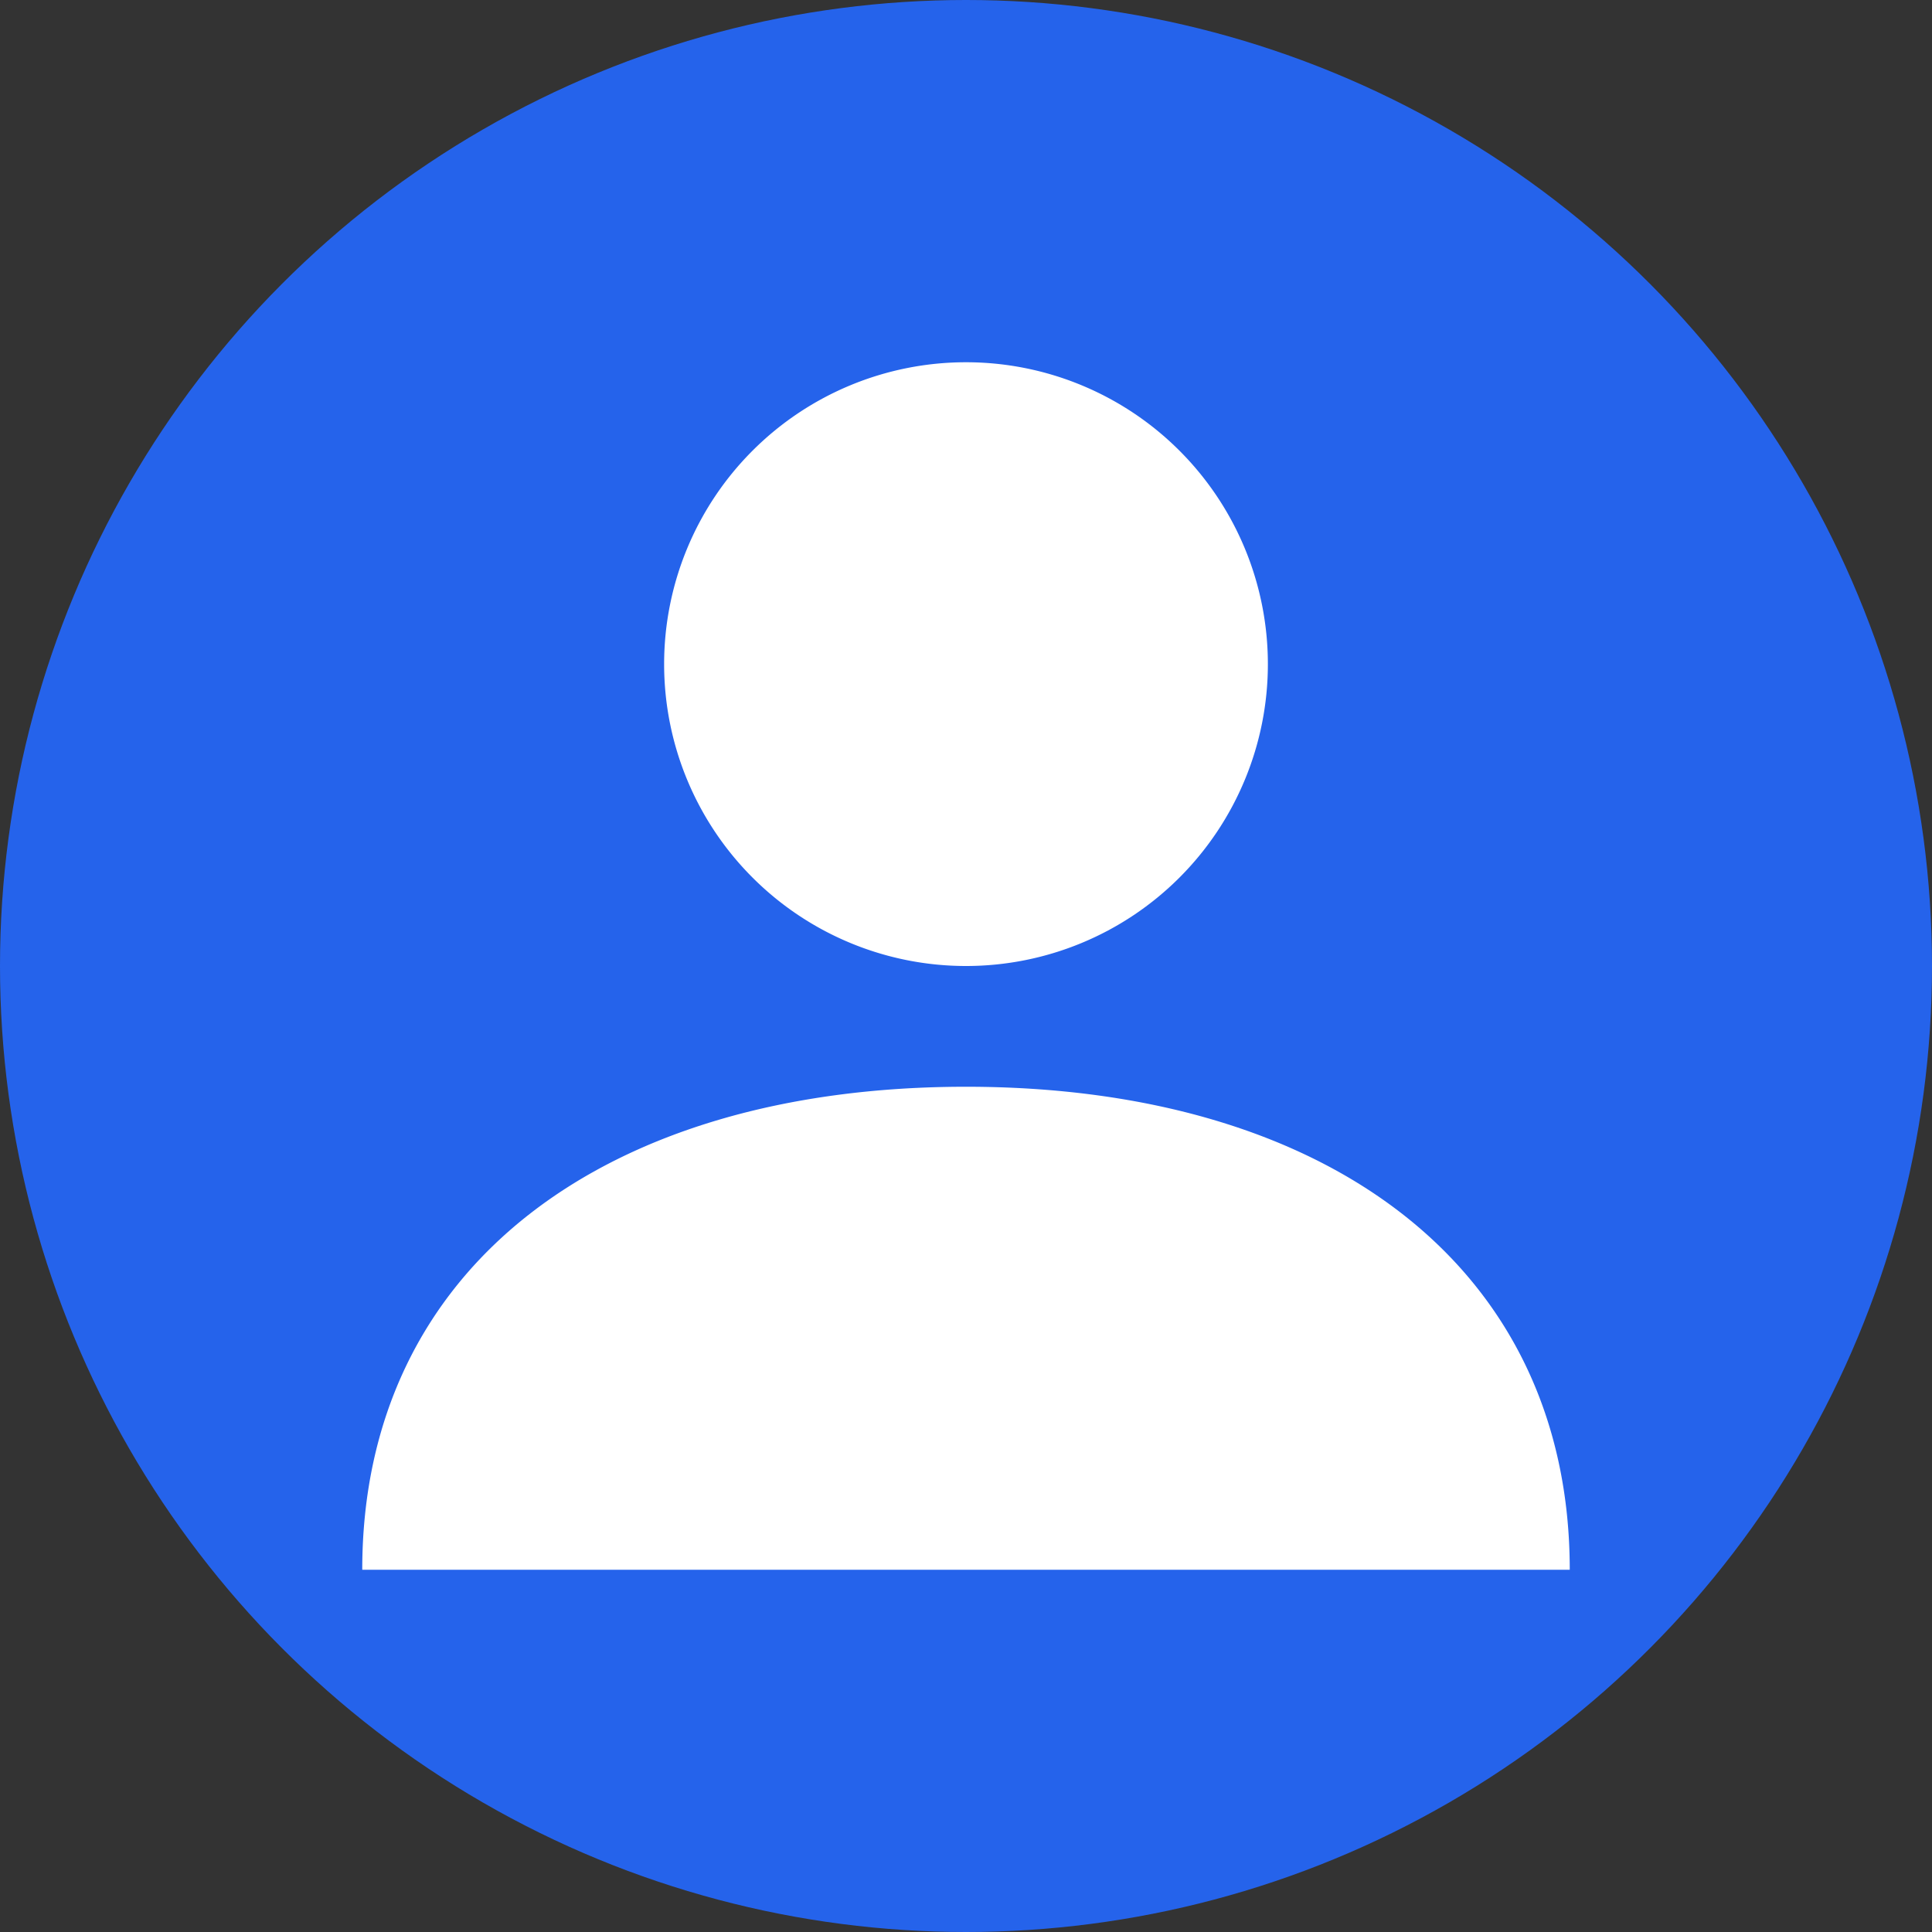 <svg xmlns="http://www.w3.org/2000/svg" viewBox="0 0 64 64">
  <rect x="0" y="0" width="64" height="64" fill="#333333" stroke="none"/>
  <circle cx="32" cy="32" r="32" fill="#2563eb" /> <path d="M32 36 C44 36 52 42 52 52 L12 52 C12 42 20 36 32 36 M32 12 A10 10 0 1 1 32 32 A10 10 0 1 1 32 12" fill="white"/>
</svg>